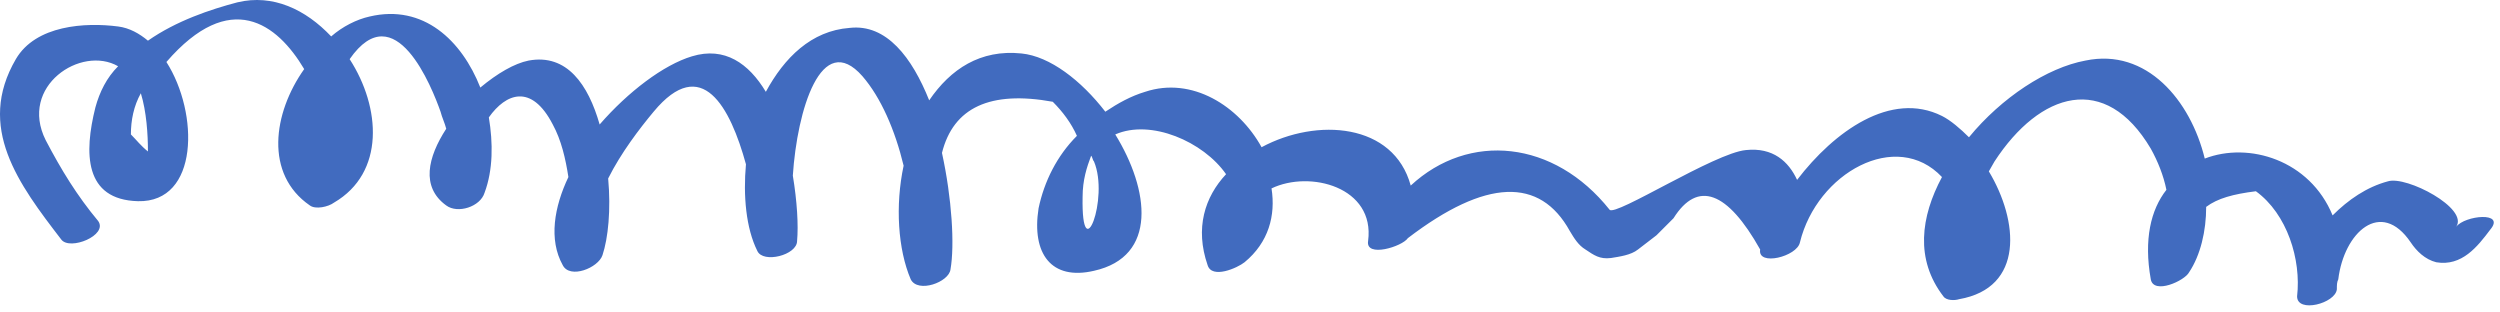 <?xml version="1.0" encoding="UTF-8"?> <svg xmlns="http://www.w3.org/2000/svg" width="176" height="22" viewBox="0 0 176 22" fill="none"> <path d="M172.915 15.964C173.815 14.664 169.415 12.364 168.115 12.764C166.615 13.164 165.315 14.064 164.215 15.164C162.615 11.264 158.315 9.964 155.215 11.164C154.215 7.064 151.115 3.364 146.815 4.264C144.115 4.764 140.915 6.864 138.615 9.664C138.015 9.064 137.315 8.464 136.715 8.164C133.115 6.364 129.115 9.264 126.515 12.664C125.915 11.364 124.815 10.364 122.915 10.564C120.715 10.764 113.715 15.264 113.315 14.764C109.415 9.864 103.415 9.264 99.315 13.064C98.115 8.664 92.715 8.264 88.815 10.364C87.215 7.464 83.915 5.364 80.615 6.464C79.615 6.764 78.715 7.264 77.815 7.864C76.115 5.664 73.915 3.964 71.915 3.764C69.015 3.464 66.915 4.864 65.415 7.064C64.215 4.064 62.415 1.664 59.815 1.964C57.115 2.164 55.215 4.064 53.915 6.464C52.715 4.464 51.015 3.264 48.715 3.964C46.715 4.564 44.215 6.464 42.215 8.764C41.415 5.964 39.915 3.764 37.215 4.264C36.215 4.464 35.015 5.164 33.815 6.164C32.515 2.864 29.815 0.264 26.015 1.164C25.115 1.364 24.115 1.864 23.315 2.564C21.515 0.664 19.215 -0.436 16.715 0.164C14.815 0.664 12.415 1.464 10.415 2.864C9.815 2.364 9.115 1.964 8.315 1.864C6.015 1.564 2.515 1.764 1.115 4.164C-1.685 8.964 1.315 12.964 4.315 16.864C4.915 17.664 7.615 16.564 6.915 15.564C5.415 13.764 4.315 11.964 3.215 9.864C1.315 6.064 5.715 3.164 8.315 4.664C7.515 5.464 7.015 6.464 6.715 7.564C5.915 10.764 5.915 14.064 9.715 14.164C14.015 14.264 14.015 7.964 11.715 4.364C16.215 -0.836 19.515 1.664 21.415 4.864C19.215 7.964 18.615 12.264 21.815 14.464C22.215 14.764 23.115 14.564 23.515 14.264C27.115 12.164 26.815 7.564 24.615 4.164C27.815 -0.436 30.415 6.164 31.015 7.864C31.115 8.264 31.315 8.664 31.415 9.064C30.115 11.064 29.615 13.164 31.415 14.464C32.215 15.064 33.815 14.564 34.115 13.564C34.715 11.964 34.715 10.064 34.415 8.264C35.615 6.564 37.415 5.864 38.915 8.764C39.515 9.864 39.815 11.164 40.015 12.464C39.015 14.564 38.615 16.864 39.615 18.664C40.115 19.664 42.115 18.864 42.415 17.964C42.815 16.764 43.015 14.764 42.815 12.564C43.715 10.764 45.015 9.064 46.015 7.864C49.415 3.764 51.415 7.564 52.515 11.564C52.315 13.764 52.515 16.064 53.315 17.664C53.715 18.564 56.115 17.964 56.115 16.964C56.215 15.864 56.115 14.164 55.815 12.364C56.115 7.764 57.815 2.064 60.715 5.364C62.015 6.864 63.015 9.164 63.615 11.664C63.015 14.464 63.215 17.564 64.115 19.664C64.615 20.664 66.815 19.864 66.915 18.964C67.215 17.264 67.015 13.964 66.315 10.764C67.115 7.564 69.715 6.364 74.115 7.164C74.815 7.864 75.415 8.664 75.815 9.564C74.415 10.964 73.515 12.764 73.115 14.664C72.615 17.864 74.015 19.764 77.015 19.064C81.515 18.064 80.915 13.364 78.515 9.464C81.015 8.364 84.715 9.964 86.315 12.264C84.815 13.864 84.115 16.064 85.015 18.664C85.315 19.664 87.115 18.864 87.615 18.464C89.315 17.064 89.815 15.164 89.515 13.264C92.215 11.964 96.815 13.164 96.315 16.964C96.115 18.164 98.715 17.364 99.115 16.764C104.615 12.564 108.415 12.464 110.515 16.264C110.815 16.764 111.115 17.264 111.615 17.564C112.215 17.964 112.615 18.264 113.415 18.164C114.015 18.064 114.815 17.964 115.315 17.564C115.715 17.264 116.215 16.864 116.615 16.564C117.015 16.164 117.415 15.764 117.815 15.364C119.515 12.664 121.615 13.464 123.915 17.564C123.715 18.764 126.515 18.064 126.715 17.064C127.915 12.164 133.515 9.064 136.715 12.464C135.215 15.264 134.815 18.264 136.815 20.864C137.015 21.164 137.615 21.164 137.915 21.064C142.515 20.264 142.115 15.564 140.015 12.064C140.115 11.864 140.315 11.564 140.415 11.364C143.615 6.464 148.215 5.064 151.415 10.464C151.915 11.364 152.315 12.364 152.515 13.364C151.415 14.764 150.915 16.864 151.415 19.664C151.615 20.764 153.815 19.764 154.115 19.164C154.915 17.964 155.315 16.264 155.315 14.564C156.115 13.964 157.215 13.664 158.815 13.464C161.015 15.064 162.015 18.264 161.715 20.864C161.715 22.064 164.415 21.364 164.515 20.364C164.515 20.064 164.515 19.864 164.615 19.664C165.015 16.364 167.615 13.964 169.715 17.064C170.115 17.664 170.715 18.264 171.515 18.464C173.315 18.764 174.415 17.364 175.315 16.164C176.415 14.864 173.515 15.164 172.915 15.964ZM9.215 9.464C9.215 8.464 9.415 7.464 9.915 6.564C10.315 7.864 10.415 9.464 10.415 10.664C9.915 10.264 9.615 9.864 9.215 9.464ZM76.215 13.864C76.215 12.664 76.515 11.764 76.815 10.964C76.915 11.064 76.915 11.264 77.015 11.364C78.115 13.964 76.115 19.064 76.215 13.864Z" fill="#416BBF"></path> </svg> 